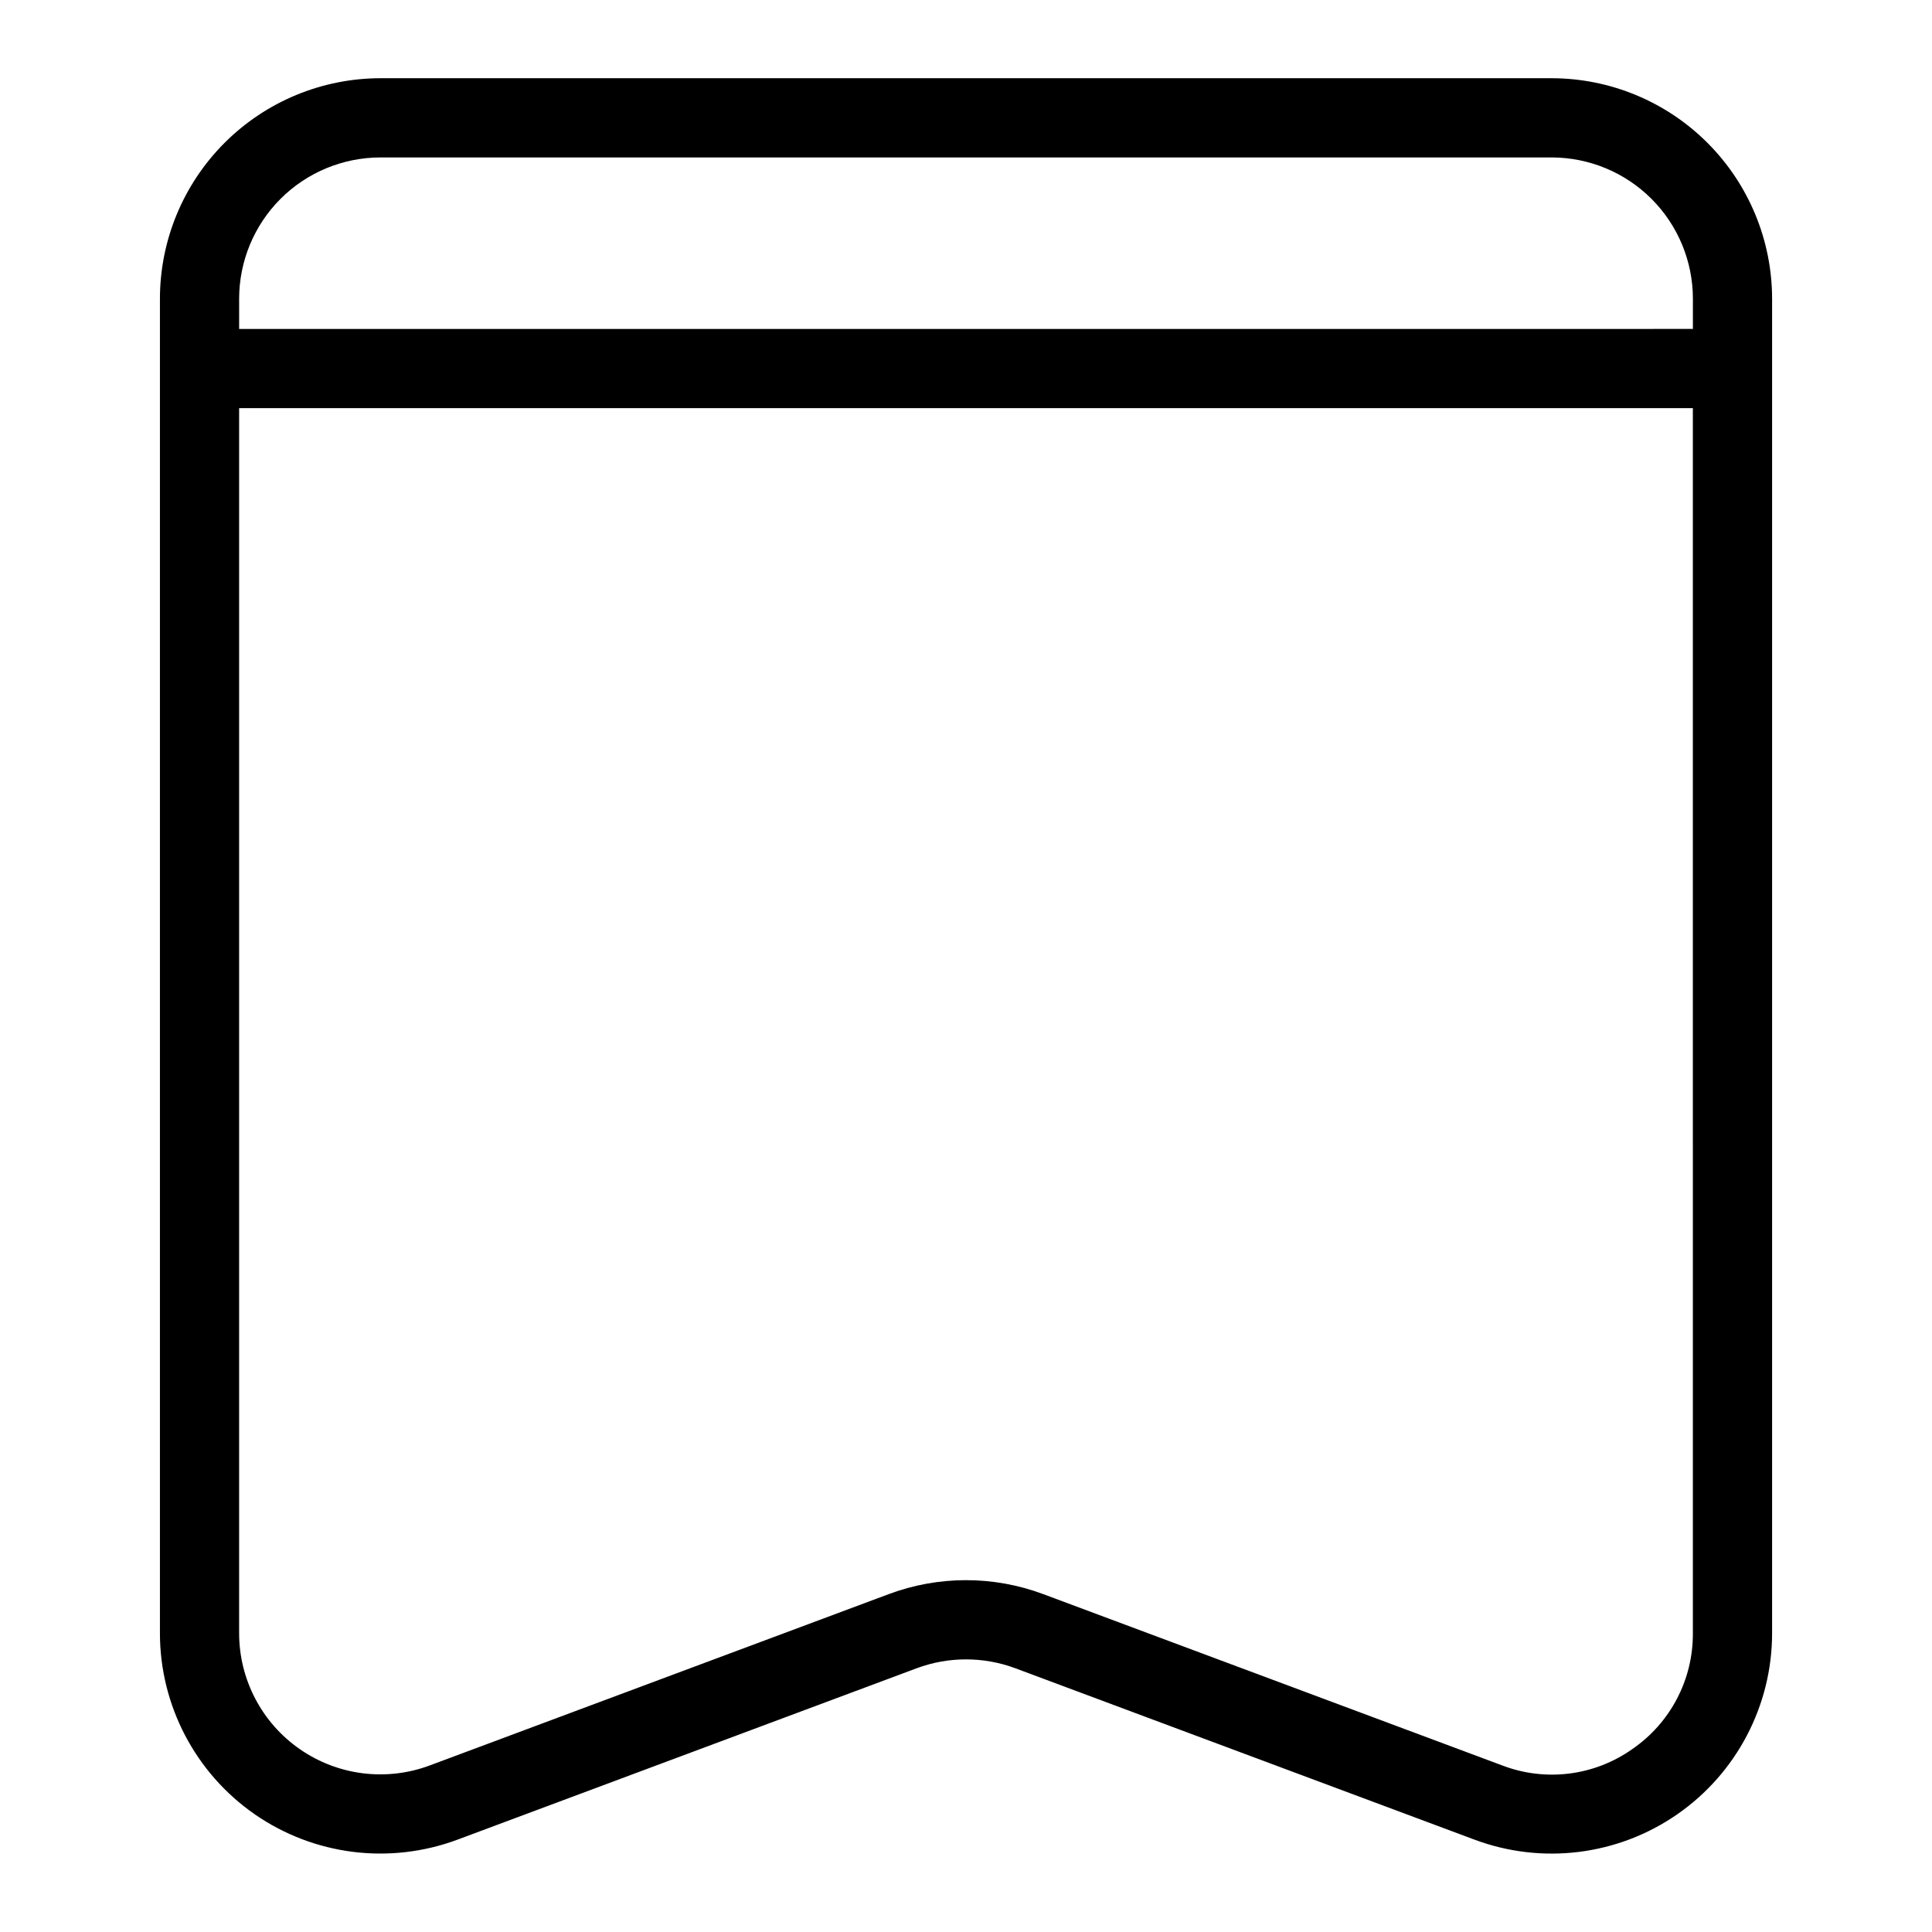 <?xml version="1.0" encoding="UTF-8"?>
<!-- Uploaded to: SVG Repo, www.svgrepo.com, Generator: SVG Repo Mixer Tools -->
<svg fill="#000000" width="800px" height="800px" version="1.1" viewBox="144 144 512 512" xmlns="http://www.w3.org/2000/svg">
 <path d="m211.48 624.79c15.73 10.906 35.801 13.426 53.742 6.742l121.69-45.422c8.441-3.144 17.734-3.144 26.176 0l121.69 45.422h0.004c17.934 6.695 38.012 4.176 53.734-6.742 15.727-10.914 25.105-28.844 25.109-47.988v-353.66c-0.02-15.484-6.18-30.332-17.133-41.285-10.949-10.949-25.797-17.109-41.285-17.129h-310.41c-15.488 0.02-30.336 6.18-41.285 17.129-10.953 10.953-17.113 25.801-17.129 41.285v353.66c0.004 19.141 9.383 37.066 25.102 47.988zm365.07-17.246c-10.043 7.09-22.953 8.707-34.434 4.32l-121.69-45.422c-13.176-4.91-27.68-4.91-40.855 0l-121.69 45.422c-11.492 4.289-24.352 2.676-34.426-4.32-10.078-6.992-16.086-18.477-16.086-30.742v-324.64h385.1l0.152-0.031 0.004 324.67c0.082 12.285-5.945 23.805-16.082 30.742zm-331.75-421.82h310.41c9.922 0.012 19.434 3.957 26.449 10.973s10.965 16.527 10.977 26.449v8.055l-0.152-0.031-385.11 0.004v-8.027c0.012-9.922 3.957-19.434 10.973-26.449s16.527-10.961 26.449-10.973z"/>
</svg>